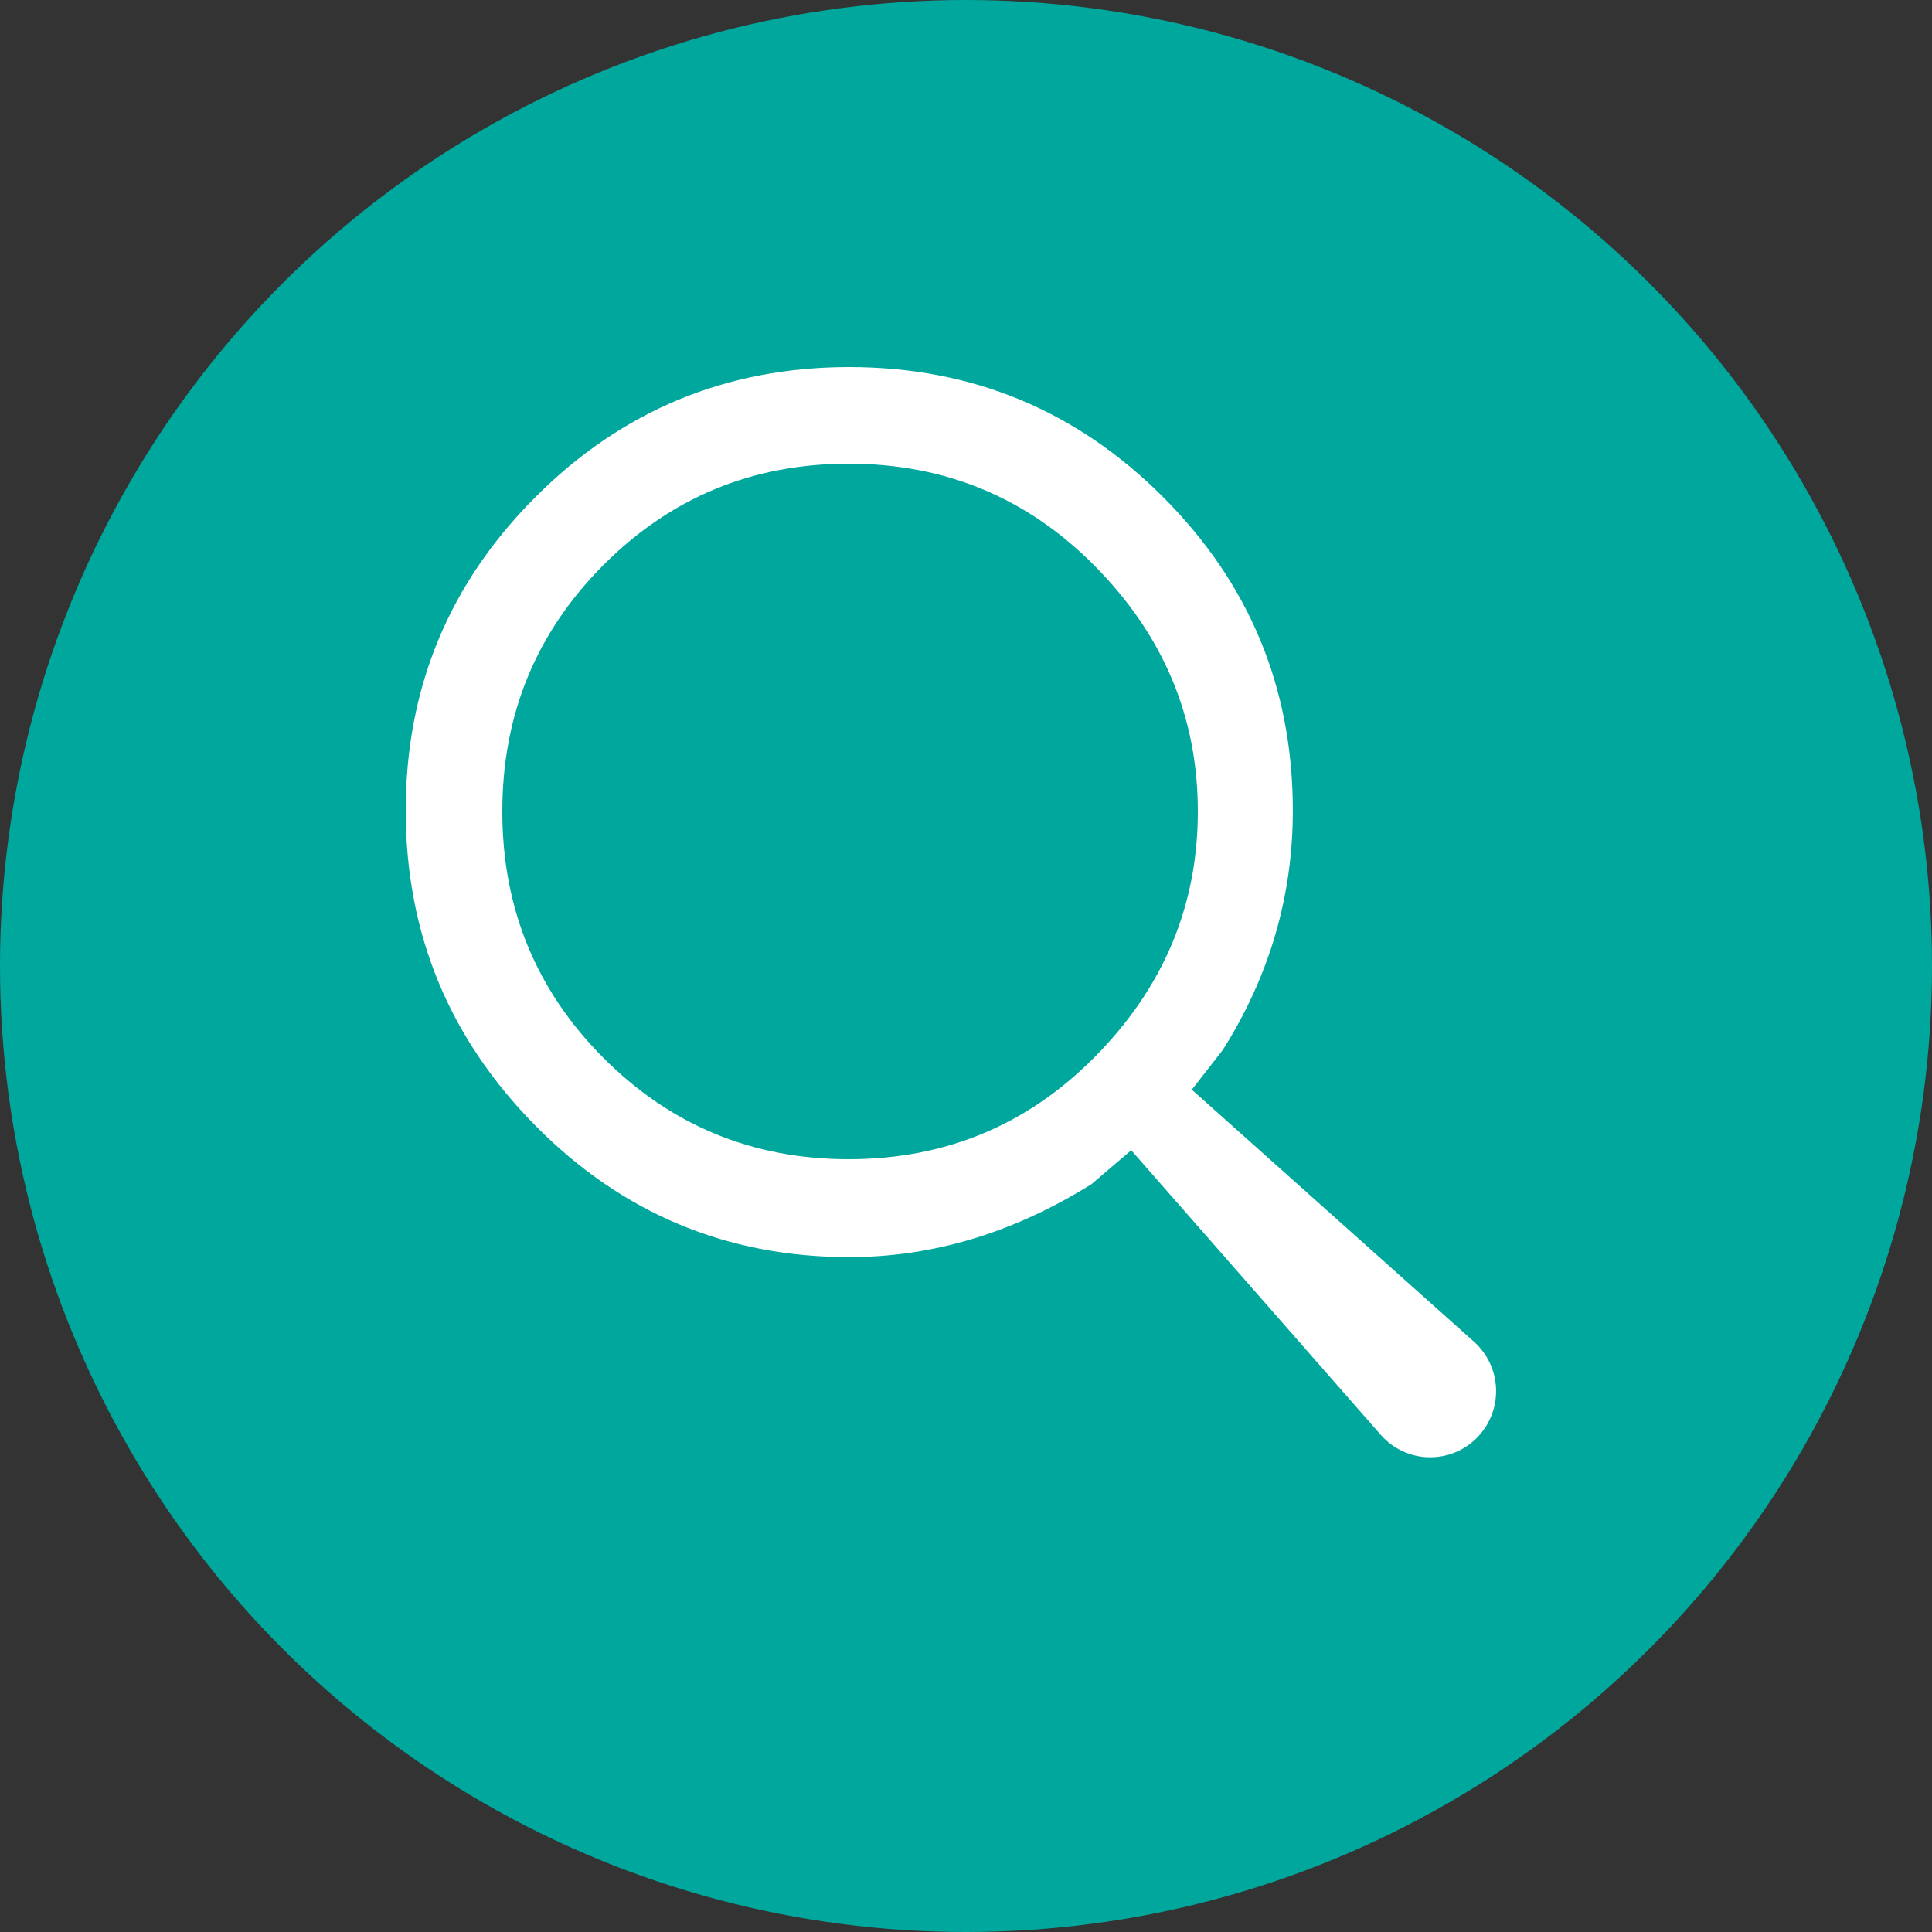 <?xml version="1.0" encoding="UTF-8"?> <svg xmlns="http://www.w3.org/2000/svg" xmlns:xlink="http://www.w3.org/1999/xlink" width="100px" height="100px" viewBox="0 0 100 100"><rect x="0" y="0" width="100" height="100" fill="#333333" stroke="none"/><!-- Generator: Sketch 52.1 (67048) - http://www.bohemiancoding.com/sketch --><title>Icon Dental Exams</title><desc>Created with Sketch.</desc><g id="Icon-Dental-Exams" stroke="none" stroke-width="1" fill="none" fill-rule="evenodd"><circle id="Oval-Copy" fill="#00A79D" cx="50" cy="50" r="50"></circle><path d="M63.292,54.344 L61.688,56.401 L76.292,69.446 C77.705,70.708 77.828,72.878 76.565,74.292 C76.522,74.34 76.478,74.387 76.432,74.432 L76.432,74.432 C75.104,75.76 72.951,75.76 71.623,74.432 C71.57,74.38 71.52,74.326 71.471,74.27 L58.552,59.536 L56.495,61.292 C52.467,63.809 48.288,65.068 43.958,65.068 C37.615,65.068 32.202,62.802 27.721,58.271 C23.24,53.74 21,48.302 21,41.958 C21,35.615 23.24,30.202 27.721,25.721 C32.202,21.24 37.615,19 43.958,19 C50.302,19 55.714,21.24 60.195,25.721 C64.676,30.202 66.917,35.615 66.917,41.958 C66.917,46.389 65.708,50.517 63.292,54.344 Z M56.622,29.25 C53.137,25.75 48.905,24 43.925,24 C38.946,24 34.714,25.75 31.228,29.25 C27.743,32.75 26,37 26,42 C26,47 27.743,51.25 31.228,54.75 C34.714,58.25 38.946,60 43.925,60 C48.905,60 53.137,58.25 56.622,54.75 C60.207,51.15 62,46.9 62,42 C62,37.1 60.207,32.85 56.622,29.25 Z" id="ion-ios-search-strong---Ionicons" fill="#FFFFFF"></path></g></svg> 